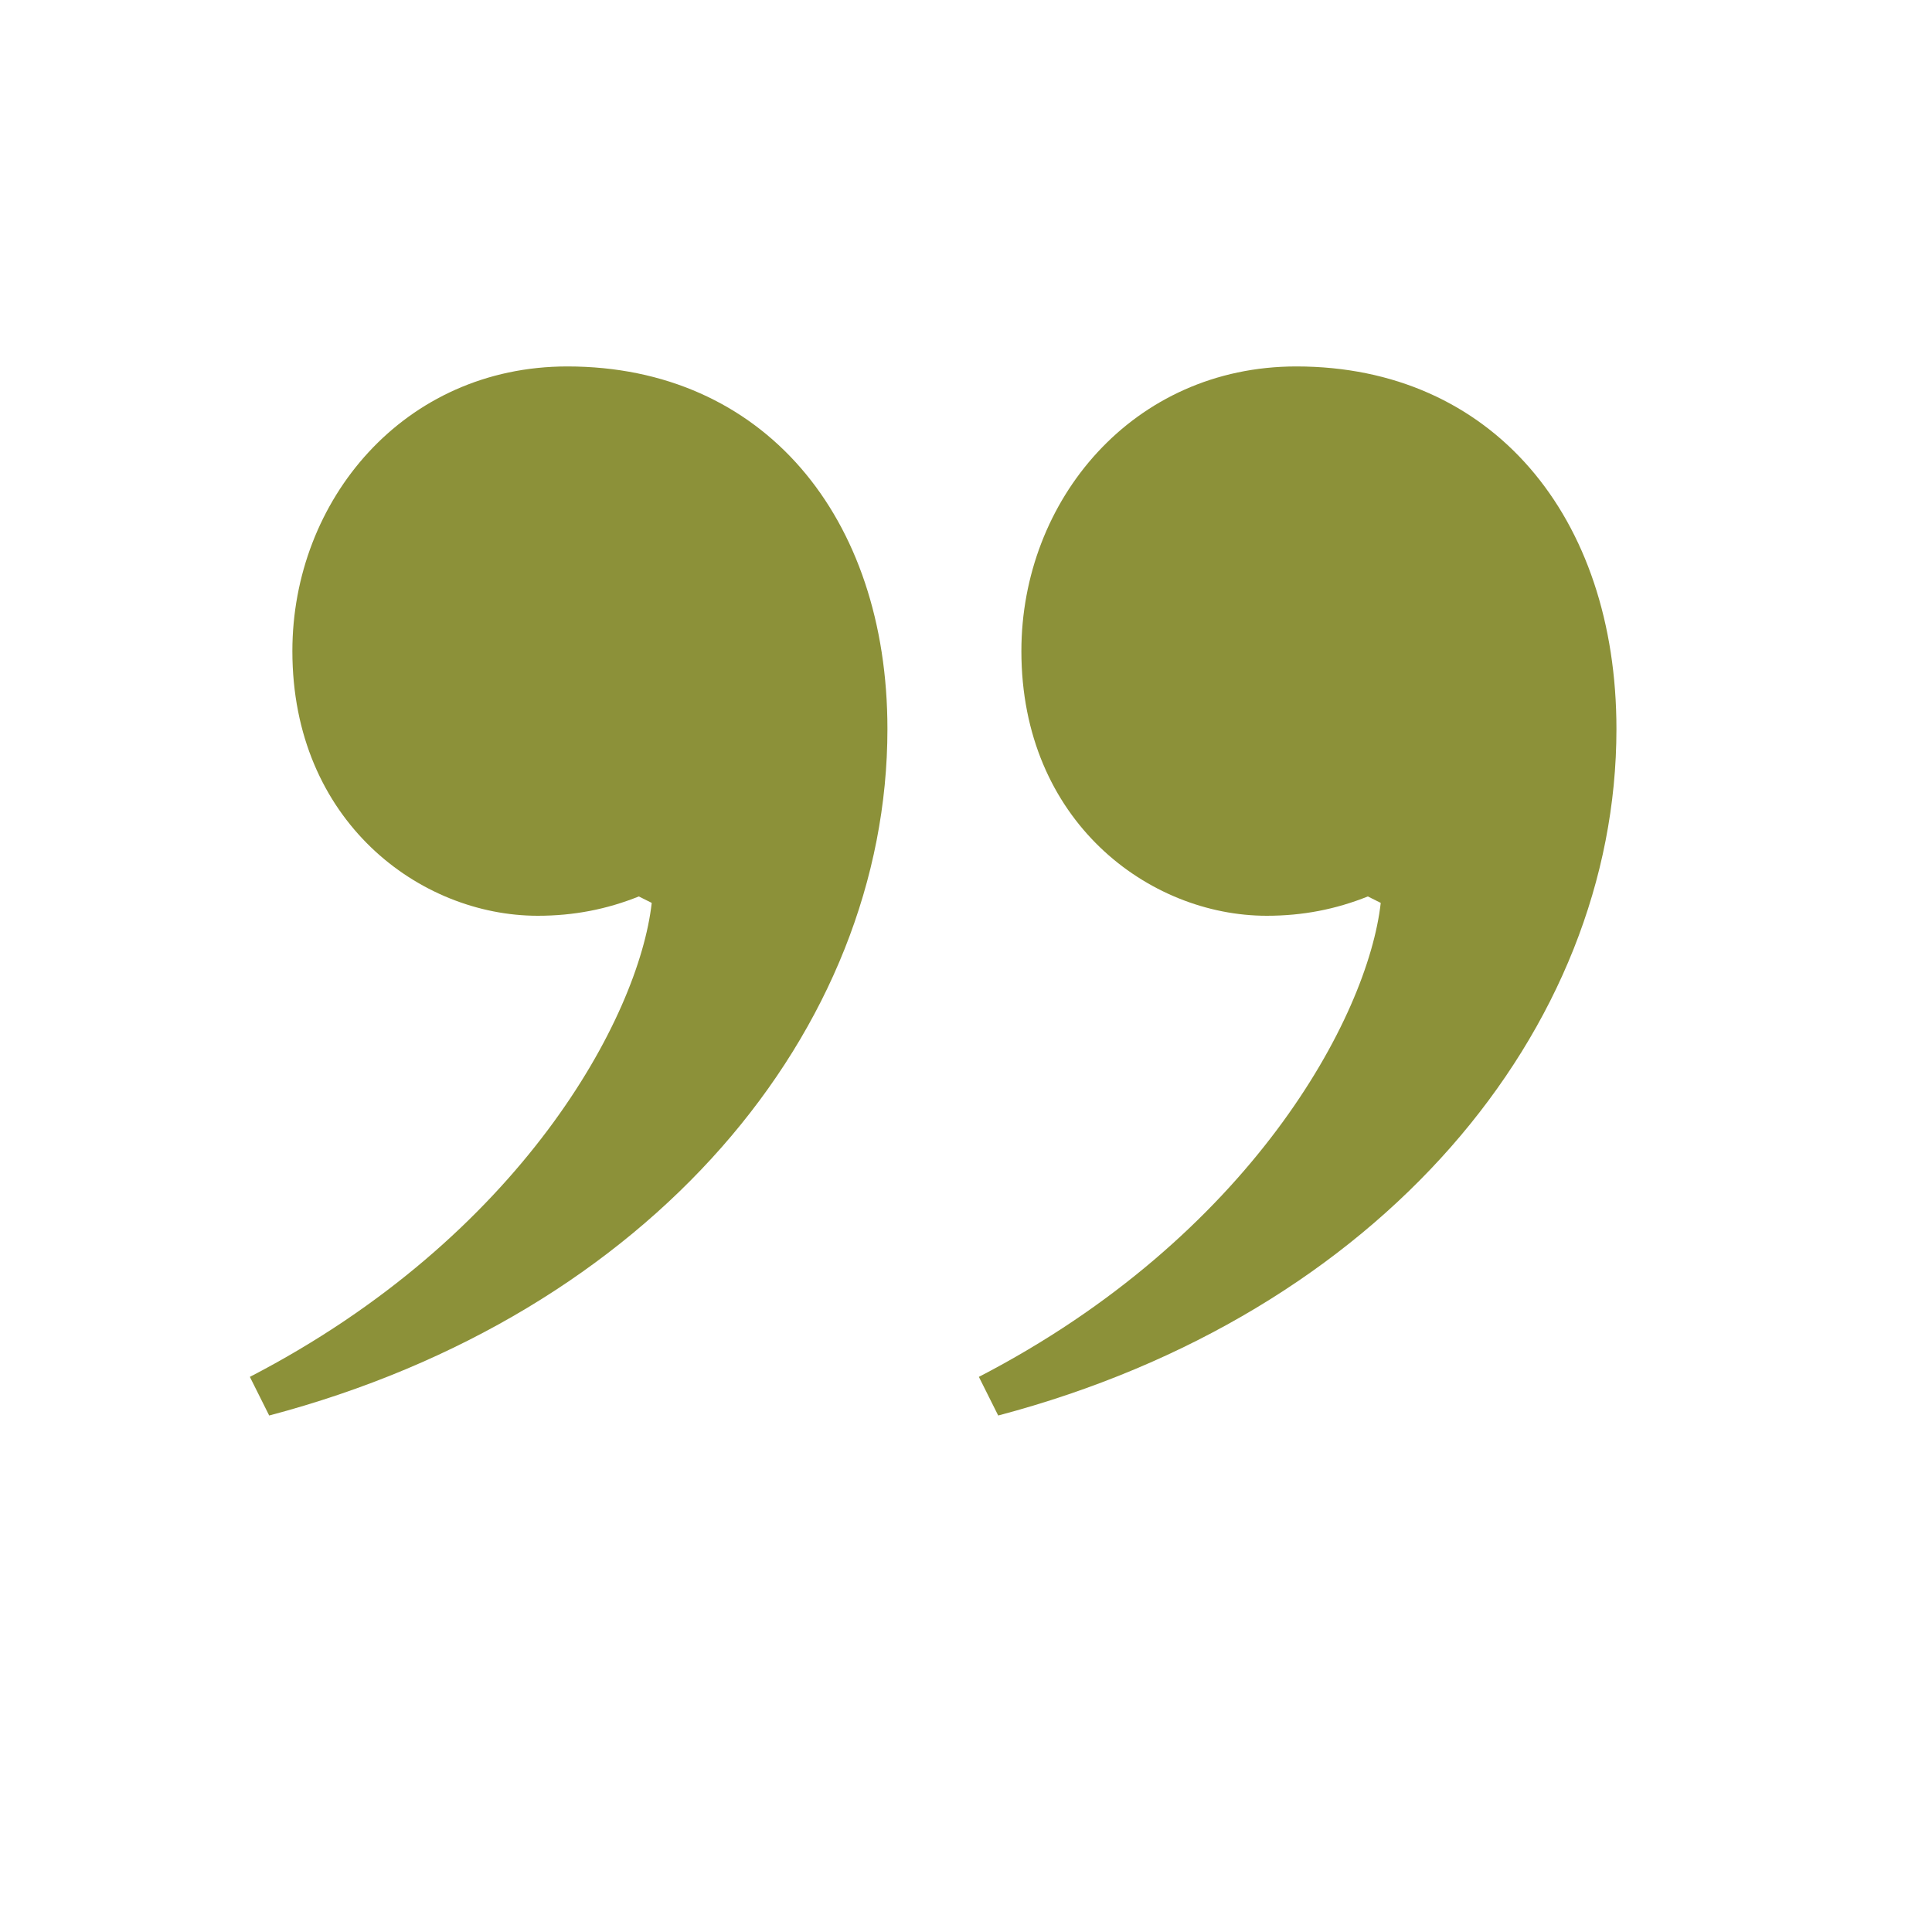 <?xml version="1.0" encoding="UTF-8"?>
<!-- Generator: Adobe Illustrator 25.2.1, SVG Export Plug-In . SVG Version: 6.00 Build 0)  -->
<svg xmlns="http://www.w3.org/2000/svg" xmlns:xlink="http://www.w3.org/1999/xlink" version="1.1" id="Calque_1" x="0px" y="0px" viewBox="0 0 300 300" style="enable-background:new 0 0 300 300;" xml:space="preserve">
<style type="text/css">
	.st0{fill:#C07E7D;}
	.st1{fill:#8C9139;}
</style>
<path class="st0" d="M-492.8,224.9c15.3-4.1,24.8-15.5,24.8-27.5c0-8.5-5-14.6-12.9-14.6c-6.6,0-11,5.4-11,11.4  c0,6.8,5.1,10.6,9.8,10.6c1.4,0,2.8-0.3,4.1-0.8l0.5,0.3c-0.5,4.6-5.2,13.4-16.1,19L-492.8,224.9z M-463.6,224.9  c15.3-4.1,24.8-15.5,24.8-27.5c0-8.5-5-14.6-12.9-14.6c-6.6,0-11,5.4-11,11.4c0,6.8,5.1,10.6,9.8,10.6c1.4,0,2.8-0.3,4.1-0.8  l0.5,0.3c-0.5,4.6-5.2,13.4-16.1,19L-463.6,224.9z M-593.7,224.4c6.6,0,11-5.4,11-11.4c0-6.8-5.1-10.6-9.8-10.6  c-1.4,0-2.8,0.3-4.1,0.8l-0.5-0.3c0.5-4.6,5.2-13.4,16.1-19l-0.8-1.6c-15.3,4.1-24.8,15.5-24.8,27.5  C-606.6,218.4-601.6,224.4-593.7,224.4 M-564.5,224.4c6.6,0,11-5.4,11-11.4c0-6.8-5.1-10.6-9.8-10.6c-1.4,0-2.8,0.3-4.1,0.8  l-0.5-0.3c0.5-4.6,5.2-13.4,16.1-19l-0.8-1.6c-15.3,4.1-24.8,15.5-24.8,27.5C-577.3,218.4-572.4,224.4-564.5,224.4"></path>
<path class="st1" d="M-492.8,91.1c15.3-4.1,24.8-15.5,24.8-27.5c0-8.5-5-14.6-12.9-14.6c-6.6,0-11,5.4-11,11.4  c0,6.8,5.1,10.6,9.8,10.6c1.4,0,2.8-0.3,4.1-0.8l0.5,0.3c-0.5,4.6-5.2,13.4-16.1,19L-492.8,91.1z M-463.6,91.1  c15.3-4.1,24.8-15.5,24.8-27.5c0-8.5-5-14.6-12.9-14.6c-6.6,0-11,5.4-11,11.4c0,6.8,5.1,10.6,9.8,10.6c1.4,0,2.8-0.3,4.1-0.8  l0.5,0.3c-0.5,4.6-5.2,13.4-16.1,19L-463.6,91.1z M-593.7,90.6c6.6,0,11-5.4,11-11.4c0-6.8-5.1-10.6-9.8-10.6  c-1.4,0-2.8,0.3-4.1,0.8l-0.5-0.3c0.5-4.6,5.2-13.4,16.1-19l-0.8-1.6c-15.3,4.1-24.8,15.5-24.8,27.5  C-606.6,84.5-601.6,90.6-593.7,90.6 M-564.5,90.6c6.6,0,11-5.4,11-11.4c0-6.8-5.1-10.6-9.8-10.6c-1.4,0-2.8,0.3-4.1,0.8l-0.5-0.3  c0.5-4.6,5.2-13.4,16.1-19l-0.8-1.6c-15.3,4.1-24.8,15.5-24.8,27.5C-577.3,84.5-572.4,90.6-564.5,90.6"></path>
<path class="st1" d="M41.8,219.8c59.4-15.7,96-59.9,96-106.6c0-33-19.3-56.3-49.7-56.3c-25.4,0-42.7,20.8-42.7,44.2  c0,26.4,19.8,41.1,38.1,41.1c5.6,0,10.7-1,15.7-3l2,1c-2,17.8-20.3,51.8-62.4,73.6L41.8,219.8z M155,219.8  c59.4-15.7,96-59.9,96-106.6c0-33-19.3-56.3-49.7-56.3c-25.4,0-42.7,20.8-42.7,44.2c0,26.4,19.8,41.1,38.1,41.1c5.6,0,10.7-1,15.7-3  l2,1c-2,17.8-20.3,51.8-62.4,73.6L155,219.8z M-348.7,217.8c25.4,0,42.6-20.8,42.6-44.2c0-26.4-19.8-41.1-38.1-41.1  c-5.6,0-10.7,1-15.7,3l-2-1c2-17.8,20.3-51.8,62.4-73.6l-3-6.1c-59.4,15.7-95.9,59.9-95.9,106.6  C-398.4,194.4-379.1,217.8-348.7,217.8 M-235.4,217.8c25.4,0,42.6-20.8,42.6-44.2c0-26.4-19.8-41.1-38.1-41.1c-5.6,0-10.7,1-15.7,3  l-2-1c2-17.8,20.3-51.8,62.4-73.6l-3-6.1c-59.4,15.7-95.9,59.9-95.9,106.6C-285.2,194.4-265.9,217.8-235.4,217.8"></path>
</svg>

